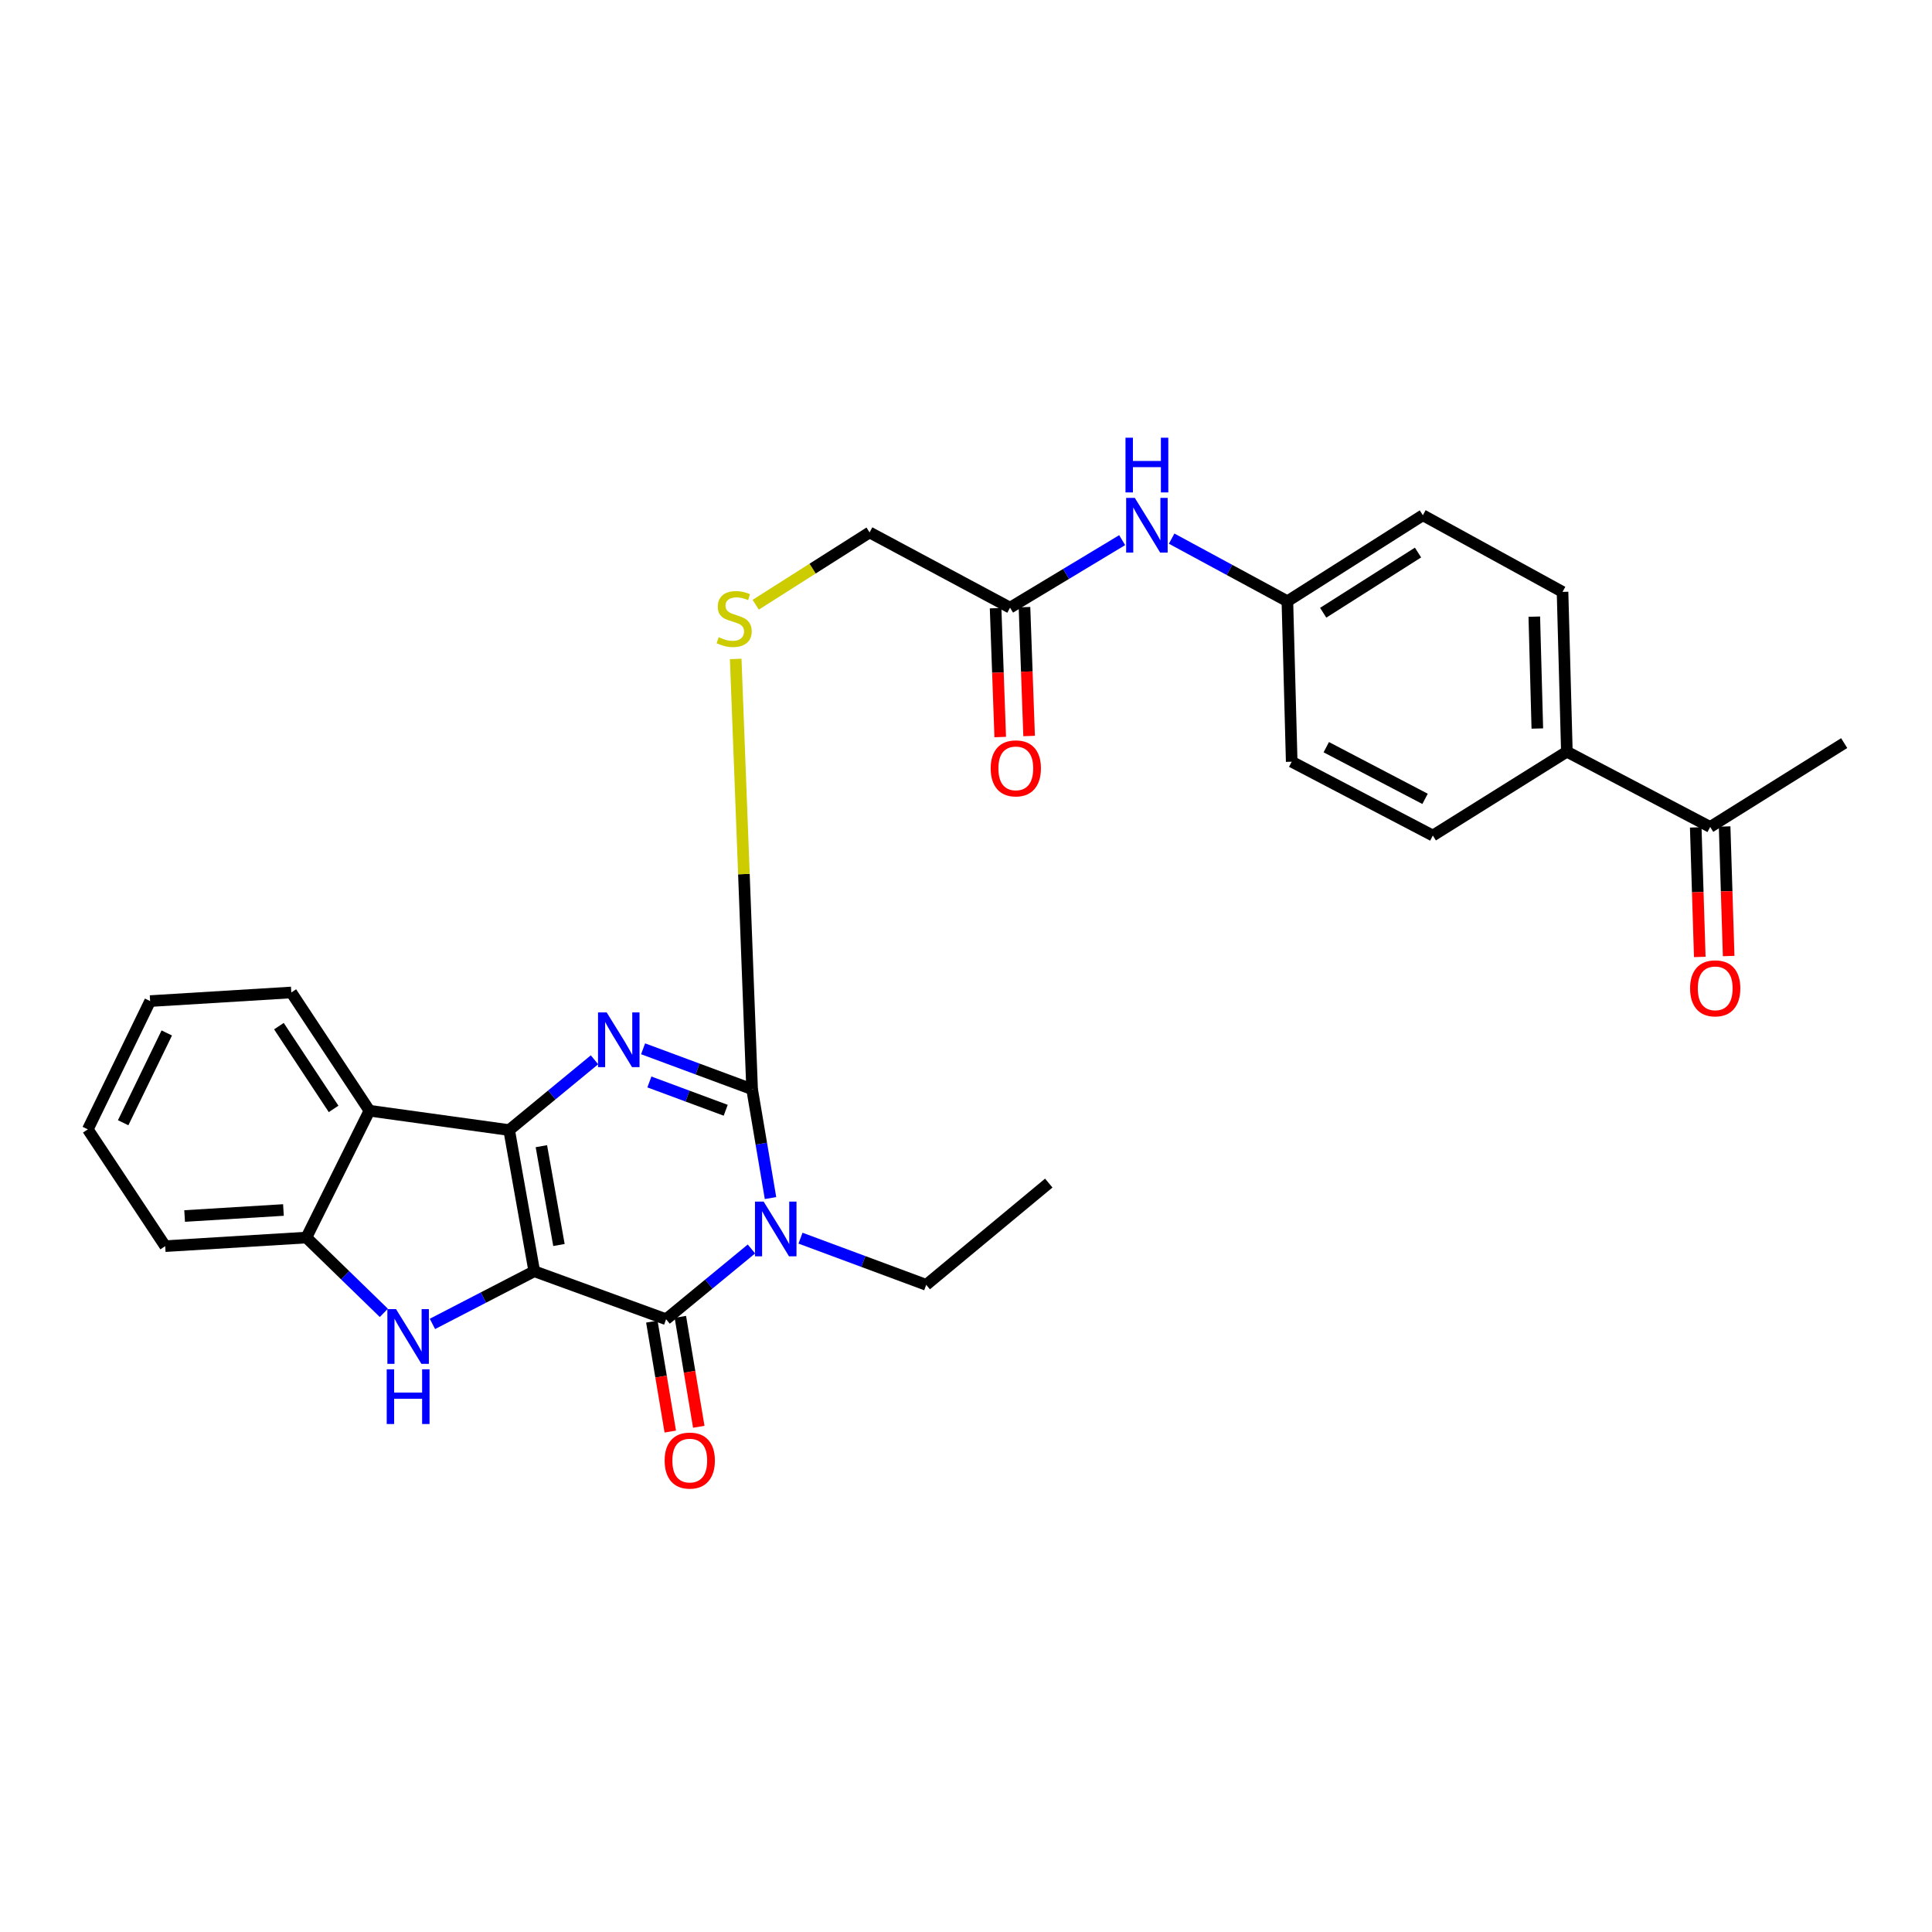 <?xml version='1.0' encoding='iso-8859-1'?>
<svg version='1.1' baseProfile='full'
              xmlns='http://www.w3.org/2000/svg'
                      xmlns:rdkit='http://www.rdkit.org/xml'
                      xmlns:xlink='http://www.w3.org/1999/xlink'
                  xml:space='preserve'
width='1000px' height='1000px' viewBox='0 0 1000 1000'>
<!-- END OF HEADER -->
<rect style='opacity:1.0;fill:#FFFFFF;stroke:none' width='1000' height='1000' x='0' y='0'> </rect>
<path class='bond-0' d='M 276.533,657.994 L 263.536,584.92' style='fill:none;fill-rule:evenodd;stroke:#000000;stroke-width:6px;stroke-linecap:butt;stroke-linejoin:miter;stroke-opacity:1' />
<path class='bond-0' d='M 289.311,644.413 L 280.213,593.262' style='fill:none;fill-rule:evenodd;stroke:#000000;stroke-width:6px;stroke-linecap:butt;stroke-linejoin:miter;stroke-opacity:1' />
<path class='bond-2' d='M 276.533,657.994 L 344.77,682.833' style='fill:none;fill-rule:evenodd;stroke:#000000;stroke-width:6px;stroke-linecap:butt;stroke-linejoin:miter;stroke-opacity:1' />
<path class='bond-5' d='M 276.533,657.994 L 250.179,671.624' style='fill:none;fill-rule:evenodd;stroke:#000000;stroke-width:6px;stroke-linecap:butt;stroke-linejoin:miter;stroke-opacity:1' />
<path class='bond-5' d='M 250.179,671.624 L 223.824,685.254' style='fill:none;fill-rule:evenodd;stroke:#0000FF;stroke-width:6px;stroke-linecap:butt;stroke-linejoin:miter;stroke-opacity:1' />
<path class='bond-3' d='M 263.536,584.92 L 285.619,566.735' style='fill:none;fill-rule:evenodd;stroke:#000000;stroke-width:6px;stroke-linecap:butt;stroke-linejoin:miter;stroke-opacity:1' />
<path class='bond-3' d='M 285.619,566.735 L 307.702,548.549' style='fill:none;fill-rule:evenodd;stroke:#0000FF;stroke-width:6px;stroke-linecap:butt;stroke-linejoin:miter;stroke-opacity:1' />
<path class='bond-6' d='M 263.536,584.92 L 191.219,574.906' style='fill:none;fill-rule:evenodd;stroke:#000000;stroke-width:6px;stroke-linecap:butt;stroke-linejoin:miter;stroke-opacity:1' />
<path class='bond-1' d='M 388.944,646.467 L 366.857,664.65' style='fill:none;fill-rule:evenodd;stroke:#0000FF;stroke-width:6px;stroke-linecap:butt;stroke-linejoin:miter;stroke-opacity:1' />
<path class='bond-1' d='M 366.857,664.65 L 344.77,682.833' style='fill:none;fill-rule:evenodd;stroke:#000000;stroke-width:6px;stroke-linecap:butt;stroke-linejoin:miter;stroke-opacity:1' />
<path class='bond-4' d='M 398.817,620.119 L 394.053,591.953' style='fill:none;fill-rule:evenodd;stroke:#0000FF;stroke-width:6px;stroke-linecap:butt;stroke-linejoin:miter;stroke-opacity:1' />
<path class='bond-4' d='M 394.053,591.953 L 389.289,563.787' style='fill:none;fill-rule:evenodd;stroke:#000000;stroke-width:6px;stroke-linecap:butt;stroke-linejoin:miter;stroke-opacity:1' />
<path class='bond-16' d='M 414.339,640.872 L 446.873,652.952' style='fill:none;fill-rule:evenodd;stroke:#0000FF;stroke-width:6px;stroke-linecap:butt;stroke-linejoin:miter;stroke-opacity:1' />
<path class='bond-16' d='M 446.873,652.952 L 479.407,665.033' style='fill:none;fill-rule:evenodd;stroke:#000000;stroke-width:6px;stroke-linecap:butt;stroke-linejoin:miter;stroke-opacity:1' />
<path class='bond-10' d='M 337.394,684.07 L 342.163,712.521' style='fill:none;fill-rule:evenodd;stroke:#000000;stroke-width:6px;stroke-linecap:butt;stroke-linejoin:miter;stroke-opacity:1' />
<path class='bond-10' d='M 342.163,712.521 L 346.932,740.971' style='fill:none;fill-rule:evenodd;stroke:#FF0000;stroke-width:6px;stroke-linecap:butt;stroke-linejoin:miter;stroke-opacity:1' />
<path class='bond-10' d='M 352.147,681.597 L 356.916,710.047' style='fill:none;fill-rule:evenodd;stroke:#000000;stroke-width:6px;stroke-linecap:butt;stroke-linejoin:miter;stroke-opacity:1' />
<path class='bond-10' d='M 356.916,710.047 L 361.685,738.498' style='fill:none;fill-rule:evenodd;stroke:#FF0000;stroke-width:6px;stroke-linecap:butt;stroke-linejoin:miter;stroke-opacity:1' />
<path class='bond-30' d='M 332.859,542.857 L 361.074,553.322' style='fill:none;fill-rule:evenodd;stroke:#0000FF;stroke-width:6px;stroke-linecap:butt;stroke-linejoin:miter;stroke-opacity:1' />
<path class='bond-30' d='M 361.074,553.322 L 389.289,563.787' style='fill:none;fill-rule:evenodd;stroke:#000000;stroke-width:6px;stroke-linecap:butt;stroke-linejoin:miter;stroke-opacity:1' />
<path class='bond-30' d='M 336.122,560.022 L 355.872,567.347' style='fill:none;fill-rule:evenodd;stroke:#0000FF;stroke-width:6px;stroke-linecap:butt;stroke-linejoin:miter;stroke-opacity:1' />
<path class='bond-30' d='M 355.872,567.347 L 375.623,574.673' style='fill:none;fill-rule:evenodd;stroke:#000000;stroke-width:6px;stroke-linecap:butt;stroke-linejoin:miter;stroke-opacity:1' />
<path class='bond-8' d='M 389.289,563.787 L 385.043,452.428' style='fill:none;fill-rule:evenodd;stroke:#000000;stroke-width:6px;stroke-linecap:butt;stroke-linejoin:miter;stroke-opacity:1' />
<path class='bond-8' d='M 385.043,452.428 L 380.798,341.07' style='fill:none;fill-rule:evenodd;stroke:#CCCC00;stroke-width:6px;stroke-linecap:butt;stroke-linejoin:miter;stroke-opacity:1' />
<path class='bond-7' d='M 198.671,679.534 L 178.623,660.046' style='fill:none;fill-rule:evenodd;stroke:#0000FF;stroke-width:6px;stroke-linecap:butt;stroke-linejoin:miter;stroke-opacity:1' />
<path class='bond-7' d='M 178.623,660.046 L 158.576,640.558' style='fill:none;fill-rule:evenodd;stroke:#000000;stroke-width:6px;stroke-linecap:butt;stroke-linejoin:miter;stroke-opacity:1' />
<path class='bond-23' d='M 191.219,574.906 L 150.781,513.7' style='fill:none;fill-rule:evenodd;stroke:#000000;stroke-width:6px;stroke-linecap:butt;stroke-linejoin:miter;stroke-opacity:1' />
<path class='bond-23' d='M 172.672,573.971 L 144.366,531.127' style='fill:none;fill-rule:evenodd;stroke:#000000;stroke-width:6px;stroke-linecap:butt;stroke-linejoin:miter;stroke-opacity:1' />
<path class='bond-29' d='M 191.219,574.906 L 158.576,640.558' style='fill:none;fill-rule:evenodd;stroke:#000000;stroke-width:6px;stroke-linecap:butt;stroke-linejoin:miter;stroke-opacity:1' />
<path class='bond-24' d='M 158.576,640.558 L 85.511,645.005' style='fill:none;fill-rule:evenodd;stroke:#000000;stroke-width:6px;stroke-linecap:butt;stroke-linejoin:miter;stroke-opacity:1' />
<path class='bond-24' d='M 146.707,626.294 L 95.562,629.407' style='fill:none;fill-rule:evenodd;stroke:#000000;stroke-width:6px;stroke-linecap:butt;stroke-linejoin:miter;stroke-opacity:1' />
<path class='bond-17' d='M 391.154,313.009 L 420.625,294.296' style='fill:none;fill-rule:evenodd;stroke:#CCCC00;stroke-width:6px;stroke-linecap:butt;stroke-linejoin:miter;stroke-opacity:1' />
<path class='bond-17' d='M 420.625,294.296 L 450.096,275.582' style='fill:none;fill-rule:evenodd;stroke:#000000;stroke-width:6px;stroke-linecap:butt;stroke-linejoin:miter;stroke-opacity:1' />
<path class='bond-9' d='M 522.795,314.525 L 450.096,275.582' style='fill:none;fill-rule:evenodd;stroke:#000000;stroke-width:6px;stroke-linecap:butt;stroke-linejoin:miter;stroke-opacity:1' />
<path class='bond-11' d='M 522.795,314.525 L 551.811,297.053' style='fill:none;fill-rule:evenodd;stroke:#000000;stroke-width:6px;stroke-linecap:butt;stroke-linejoin:miter;stroke-opacity:1' />
<path class='bond-11' d='M 551.811,297.053 L 580.826,279.58' style='fill:none;fill-rule:evenodd;stroke:#0000FF;stroke-width:6px;stroke-linecap:butt;stroke-linejoin:miter;stroke-opacity:1' />
<path class='bond-14' d='M 515.321,314.793 L 516.518,348.142' style='fill:none;fill-rule:evenodd;stroke:#000000;stroke-width:6px;stroke-linecap:butt;stroke-linejoin:miter;stroke-opacity:1' />
<path class='bond-14' d='M 516.518,348.142 L 517.716,381.49' style='fill:none;fill-rule:evenodd;stroke:#FF0000;stroke-width:6px;stroke-linecap:butt;stroke-linejoin:miter;stroke-opacity:1' />
<path class='bond-14' d='M 530.27,314.257 L 531.467,347.605' style='fill:none;fill-rule:evenodd;stroke:#000000;stroke-width:6px;stroke-linecap:butt;stroke-linejoin:miter;stroke-opacity:1' />
<path class='bond-14' d='M 531.467,347.605 L 532.665,380.954' style='fill:none;fill-rule:evenodd;stroke:#FF0000;stroke-width:6px;stroke-linecap:butt;stroke-linejoin:miter;stroke-opacity:1' />
<path class='bond-20' d='M 606.44,278.795 L 636.395,294.998' style='fill:none;fill-rule:evenodd;stroke:#0000FF;stroke-width:6px;stroke-linecap:butt;stroke-linejoin:miter;stroke-opacity:1' />
<path class='bond-20' d='M 636.395,294.998 L 666.349,311.201' style='fill:none;fill-rule:evenodd;stroke:#000000;stroke-width:6px;stroke-linecap:butt;stroke-linejoin:miter;stroke-opacity:1' />
<path class='bond-12' d='M 885.187,428.028 L 811.008,389.078' style='fill:none;fill-rule:evenodd;stroke:#000000;stroke-width:6px;stroke-linecap:butt;stroke-linejoin:miter;stroke-opacity:1' />
<path class='bond-15' d='M 877.711,428.261 L 878.756,461.784' style='fill:none;fill-rule:evenodd;stroke:#000000;stroke-width:6px;stroke-linecap:butt;stroke-linejoin:miter;stroke-opacity:1' />
<path class='bond-15' d='M 878.756,461.784 L 879.801,495.307' style='fill:none;fill-rule:evenodd;stroke:#FF0000;stroke-width:6px;stroke-linecap:butt;stroke-linejoin:miter;stroke-opacity:1' />
<path class='bond-15' d='M 892.663,427.795 L 893.707,461.318' style='fill:none;fill-rule:evenodd;stroke:#000000;stroke-width:6px;stroke-linecap:butt;stroke-linejoin:miter;stroke-opacity:1' />
<path class='bond-15' d='M 893.707,461.318 L 894.752,494.841' style='fill:none;fill-rule:evenodd;stroke:#FF0000;stroke-width:6px;stroke-linecap:butt;stroke-linejoin:miter;stroke-opacity:1' />
<path class='bond-25' d='M 885.187,428.028 L 954.545,384.632' style='fill:none;fill-rule:evenodd;stroke:#000000;stroke-width:6px;stroke-linecap:butt;stroke-linejoin:miter;stroke-opacity:1' />
<path class='bond-13' d='M 811.008,389.078 L 808.764,306.364' style='fill:none;fill-rule:evenodd;stroke:#000000;stroke-width:6px;stroke-linecap:butt;stroke-linejoin:miter;stroke-opacity:1' />
<path class='bond-13' d='M 795.718,377.076 L 794.148,319.177' style='fill:none;fill-rule:evenodd;stroke:#000000;stroke-width:6px;stroke-linecap:butt;stroke-linejoin:miter;stroke-opacity:1' />
<path class='bond-32' d='M 811.008,389.078 L 741.633,432.474' style='fill:none;fill-rule:evenodd;stroke:#000000;stroke-width:6px;stroke-linecap:butt;stroke-linejoin:miter;stroke-opacity:1' />
<path class='bond-26' d='M 479.407,665.033 L 542.84,612.361' style='fill:none;fill-rule:evenodd;stroke:#000000;stroke-width:6px;stroke-linecap:butt;stroke-linejoin:miter;stroke-opacity:1' />
<path class='bond-18' d='M 741.633,432.474 L 668.585,394.263' style='fill:none;fill-rule:evenodd;stroke:#000000;stroke-width:6px;stroke-linecap:butt;stroke-linejoin:miter;stroke-opacity:1' />
<path class='bond-18' d='M 737.609,413.488 L 686.475,386.74' style='fill:none;fill-rule:evenodd;stroke:#000000;stroke-width:6px;stroke-linecap:butt;stroke-linejoin:miter;stroke-opacity:1' />
<path class='bond-19' d='M 808.764,306.364 L 736.464,266.69' style='fill:none;fill-rule:evenodd;stroke:#000000;stroke-width:6px;stroke-linecap:butt;stroke-linejoin:miter;stroke-opacity:1' />
<path class='bond-21' d='M 666.349,311.201 L 668.585,394.263' style='fill:none;fill-rule:evenodd;stroke:#000000;stroke-width:6px;stroke-linecap:butt;stroke-linejoin:miter;stroke-opacity:1' />
<path class='bond-22' d='M 666.349,311.201 L 736.464,266.69' style='fill:none;fill-rule:evenodd;stroke:#000000;stroke-width:6px;stroke-linecap:butt;stroke-linejoin:miter;stroke-opacity:1' />
<path class='bond-22' d='M 684.884,317.153 L 733.964,285.996' style='fill:none;fill-rule:evenodd;stroke:#000000;stroke-width:6px;stroke-linecap:butt;stroke-linejoin:miter;stroke-opacity:1' />
<path class='bond-27' d='M 150.781,513.7 L 77.707,518.163' style='fill:none;fill-rule:evenodd;stroke:#000000;stroke-width:6px;stroke-linecap:butt;stroke-linejoin:miter;stroke-opacity:1' />
<path class='bond-28' d='M 85.511,645.005 L 45.455,584.555' style='fill:none;fill-rule:evenodd;stroke:#000000;stroke-width:6px;stroke-linecap:butt;stroke-linejoin:miter;stroke-opacity:1' />
<path class='bond-31' d='M 77.707,518.163 L 45.455,584.555' style='fill:none;fill-rule:evenodd;stroke:#000000;stroke-width:6px;stroke-linecap:butt;stroke-linejoin:miter;stroke-opacity:1' />
<path class='bond-31' d='M 86.324,534.658 L 63.748,581.132' style='fill:none;fill-rule:evenodd;stroke:#000000;stroke-width:6px;stroke-linecap:butt;stroke-linejoin:miter;stroke-opacity:1' />
<path  class='atom-2' d='M 395.262 621.952
L 404.542 636.952
Q 405.462 638.432, 406.942 641.112
Q 408.422 643.792, 408.502 643.952
L 408.502 621.952
L 412.262 621.952
L 412.262 650.272
L 408.382 650.272
L 398.422 633.872
Q 397.262 631.952, 396.022 629.752
Q 394.822 627.552, 394.462 626.872
L 394.462 650.272
L 390.782 650.272
L 390.782 621.952
L 395.262 621.952
' fill='#0000FF'/>
<path  class='atom-4' d='M 314.019 524.031
L 323.299 539.031
Q 324.219 540.511, 325.699 543.191
Q 327.179 545.871, 327.259 546.031
L 327.259 524.031
L 331.019 524.031
L 331.019 552.351
L 327.139 552.351
L 317.179 535.951
Q 316.019 534.031, 314.779 531.831
Q 313.579 529.631, 313.219 528.951
L 313.219 552.351
L 309.539 552.351
L 309.539 524.031
L 314.019 524.031
' fill='#0000FF'/>
<path  class='atom-6' d='M 204.987 677.599
L 214.267 692.599
Q 215.187 694.079, 216.667 696.759
Q 218.147 699.439, 218.227 699.599
L 218.227 677.599
L 221.987 677.599
L 221.987 705.919
L 218.107 705.919
L 208.147 689.519
Q 206.987 687.599, 205.747 685.399
Q 204.547 683.199, 204.187 682.519
L 204.187 705.919
L 200.507 705.919
L 200.507 677.599
L 204.987 677.599
' fill='#0000FF'/>
<path  class='atom-6' d='M 200.167 708.751
L 204.007 708.751
L 204.007 720.791
L 218.487 720.791
L 218.487 708.751
L 222.327 708.751
L 222.327 737.071
L 218.487 737.071
L 218.487 723.991
L 204.007 723.991
L 204.007 737.071
L 200.167 737.071
L 200.167 708.751
' fill='#0000FF'/>
<path  class='atom-9' d='M 371.998 329.813
Q 372.318 329.933, 373.638 330.493
Q 374.958 331.053, 376.398 331.413
Q 377.878 331.733, 379.318 331.733
Q 381.998 331.733, 383.558 330.453
Q 385.118 329.133, 385.118 326.853
Q 385.118 325.293, 384.318 324.333
Q 383.558 323.373, 382.358 322.853
Q 381.158 322.333, 379.158 321.733
Q 376.638 320.973, 375.118 320.253
Q 373.638 319.533, 372.558 318.013
Q 371.518 316.493, 371.518 313.933
Q 371.518 310.373, 373.918 308.173
Q 376.358 305.973, 381.158 305.973
Q 384.438 305.973, 388.158 307.533
L 387.238 310.613
Q 383.838 309.213, 381.278 309.213
Q 378.518 309.213, 376.998 310.373
Q 375.478 311.493, 375.518 313.453
Q 375.518 314.973, 376.278 315.893
Q 377.078 316.813, 378.198 317.333
Q 379.358 317.853, 381.278 318.453
Q 383.838 319.253, 385.358 320.053
Q 386.878 320.853, 387.958 322.493
Q 389.078 324.093, 389.078 326.853
Q 389.078 330.773, 386.438 332.893
Q 383.838 334.973, 379.478 334.973
Q 376.958 334.973, 375.038 334.413
Q 373.158 333.893, 370.918 332.973
L 371.998 329.813
' fill='#CCCC00'/>
<path  class='atom-11' d='M 344.02 755.987
Q 344.02 749.187, 347.38 745.387
Q 350.74 741.587, 357.02 741.587
Q 363.3 741.587, 366.66 745.387
Q 370.02 749.187, 370.02 755.987
Q 370.02 762.867, 366.62 766.787
Q 363.22 770.667, 357.02 770.667
Q 350.78 770.667, 347.38 766.787
Q 344.02 762.907, 344.02 755.987
M 357.02 767.467
Q 361.34 767.467, 363.66 764.587
Q 366.02 761.667, 366.02 755.987
Q 366.02 750.427, 363.66 747.627
Q 361.34 744.787, 357.02 744.787
Q 352.7 744.787, 350.34 747.587
Q 348.02 750.387, 348.02 755.987
Q 348.02 761.707, 350.34 764.587
Q 352.7 767.467, 357.02 767.467
' fill='#FF0000'/>
<path  class='atom-12' d='M 587.373 257.708
L 596.653 272.708
Q 597.573 274.188, 599.053 276.868
Q 600.533 279.548, 600.613 279.708
L 600.613 257.708
L 604.373 257.708
L 604.373 286.028
L 600.493 286.028
L 590.533 269.628
Q 589.373 267.708, 588.133 265.508
Q 586.933 263.308, 586.573 262.628
L 586.573 286.028
L 582.893 286.028
L 582.893 257.708
L 587.373 257.708
' fill='#0000FF'/>
<path  class='atom-12' d='M 582.553 226.556
L 586.393 226.556
L 586.393 238.596
L 600.873 238.596
L 600.873 226.556
L 604.713 226.556
L 604.713 254.876
L 600.873 254.876
L 600.873 241.796
L 586.393 241.796
L 586.393 254.876
L 582.553 254.876
L 582.553 226.556
' fill='#0000FF'/>
<path  class='atom-15' d='M 512.779 397.701
Q 512.779 390.901, 516.139 387.101
Q 519.499 383.301, 525.779 383.301
Q 532.059 383.301, 535.419 387.101
Q 538.779 390.901, 538.779 397.701
Q 538.779 404.581, 535.379 408.501
Q 531.979 412.381, 525.779 412.381
Q 519.539 412.381, 516.139 408.501
Q 512.779 404.621, 512.779 397.701
M 525.779 409.181
Q 530.099 409.181, 532.419 406.301
Q 534.779 403.381, 534.779 397.701
Q 534.779 392.141, 532.419 389.341
Q 530.099 386.501, 525.779 386.501
Q 521.459 386.501, 519.099 389.301
Q 516.779 392.101, 516.779 397.701
Q 516.779 403.421, 519.099 406.301
Q 521.459 409.181, 525.779 409.181
' fill='#FF0000'/>
<path  class='atom-16' d='M 874.788 511.561
Q 874.788 504.761, 878.148 500.961
Q 881.508 497.161, 887.788 497.161
Q 894.068 497.161, 897.428 500.961
Q 900.788 504.761, 900.788 511.561
Q 900.788 518.441, 897.388 522.361
Q 893.988 526.241, 887.788 526.241
Q 881.548 526.241, 878.148 522.361
Q 874.788 518.481, 874.788 511.561
M 887.788 523.041
Q 892.108 523.041, 894.428 520.161
Q 896.788 517.241, 896.788 511.561
Q 896.788 506.001, 894.428 503.201
Q 892.108 500.361, 887.788 500.361
Q 883.468 500.361, 881.108 503.161
Q 878.788 505.961, 878.788 511.561
Q 878.788 517.281, 881.108 520.161
Q 883.468 523.041, 887.788 523.041
' fill='#FF0000'/>
</svg>
